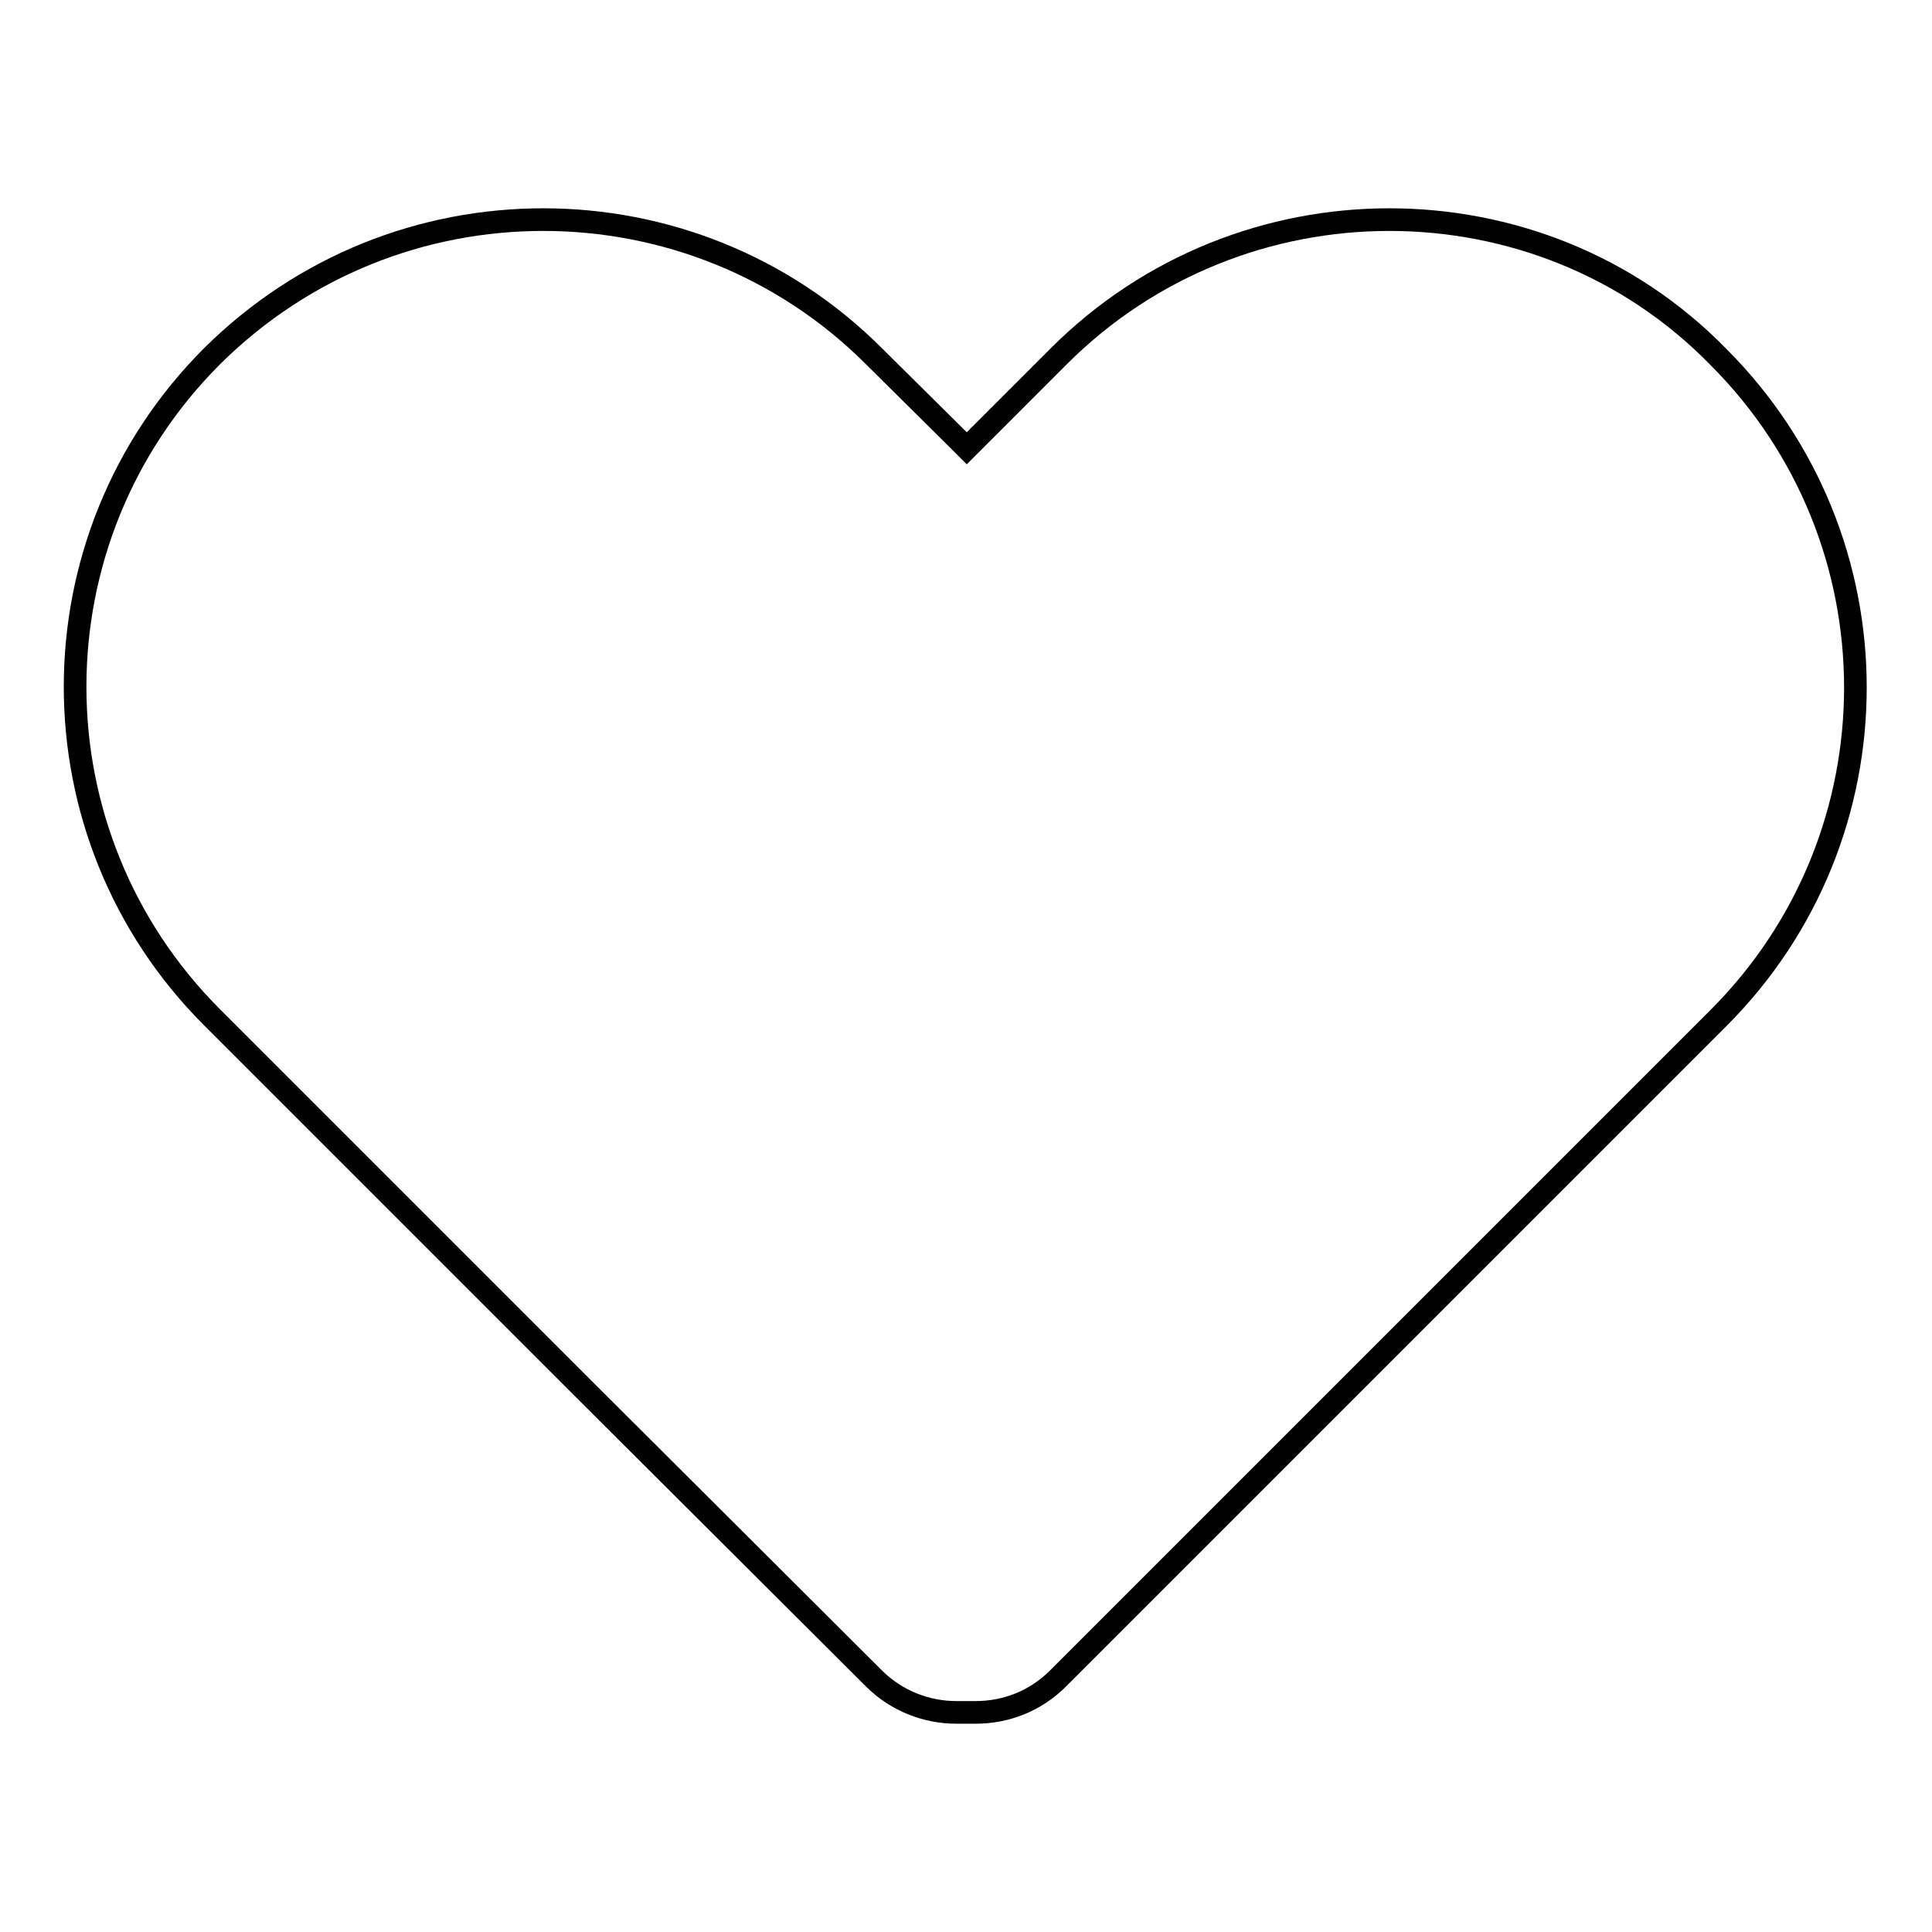 <?xml version="1.0" encoding="utf-8"?>
<!-- Svg Vector Icons : http://www.onlinewebfonts.com/icon -->
<!DOCTYPE svg PUBLIC "-//W3C//DTD SVG 1.1//EN" "http://www.w3.org/Graphics/SVG/1.1/DTD/svg11.dtd">
<svg version="1.1" xmlns="http://www.w3.org/2000/svg" xmlns:xlink="http://www.w3.org/1999/xlink" x="0px" y="0px" viewBox="0 0 256 256" enable-background="new 0 0 256 256" xml:space="preserve">
<g><g><path stroke-width="3" fill-opacity="0" stroke="#000000"  d="M184.1,29.1c-15.8,0-31.7,6-43.8,18.1l-10.9,10.9l0,0l-1.3,1.3l-1.3-1.3l0,0l-11-10.9c-12.1-12.1-28-18.1-43.8-18.1c-15.9,0-31.7,6-43.9,18.1c-24.2,24.2-24.2,63.4,0,87.6l49.3,49.3l0,0l38.4,38.3c3,3,7,4.5,10.9,4.5c0.4,0,0.9,0,1.3,0c0.4,0,0.9,0,1.3,0c4,0,7.9-1.5,10.9-4.5l38.3-38.3l0,0l38.3-38.3l10.9-10.9c24.2-24.2,24.2-63.4,0-87.6C215.8,35.1,199.9,29.1,184.1,29.1L184.1,29.1L184.1,29.1L184.1,29.1z"/><path stroke-width="3" fill-opacity="0" stroke="#000000"  d="M184.1,29.1"/></g></g>
</svg>
